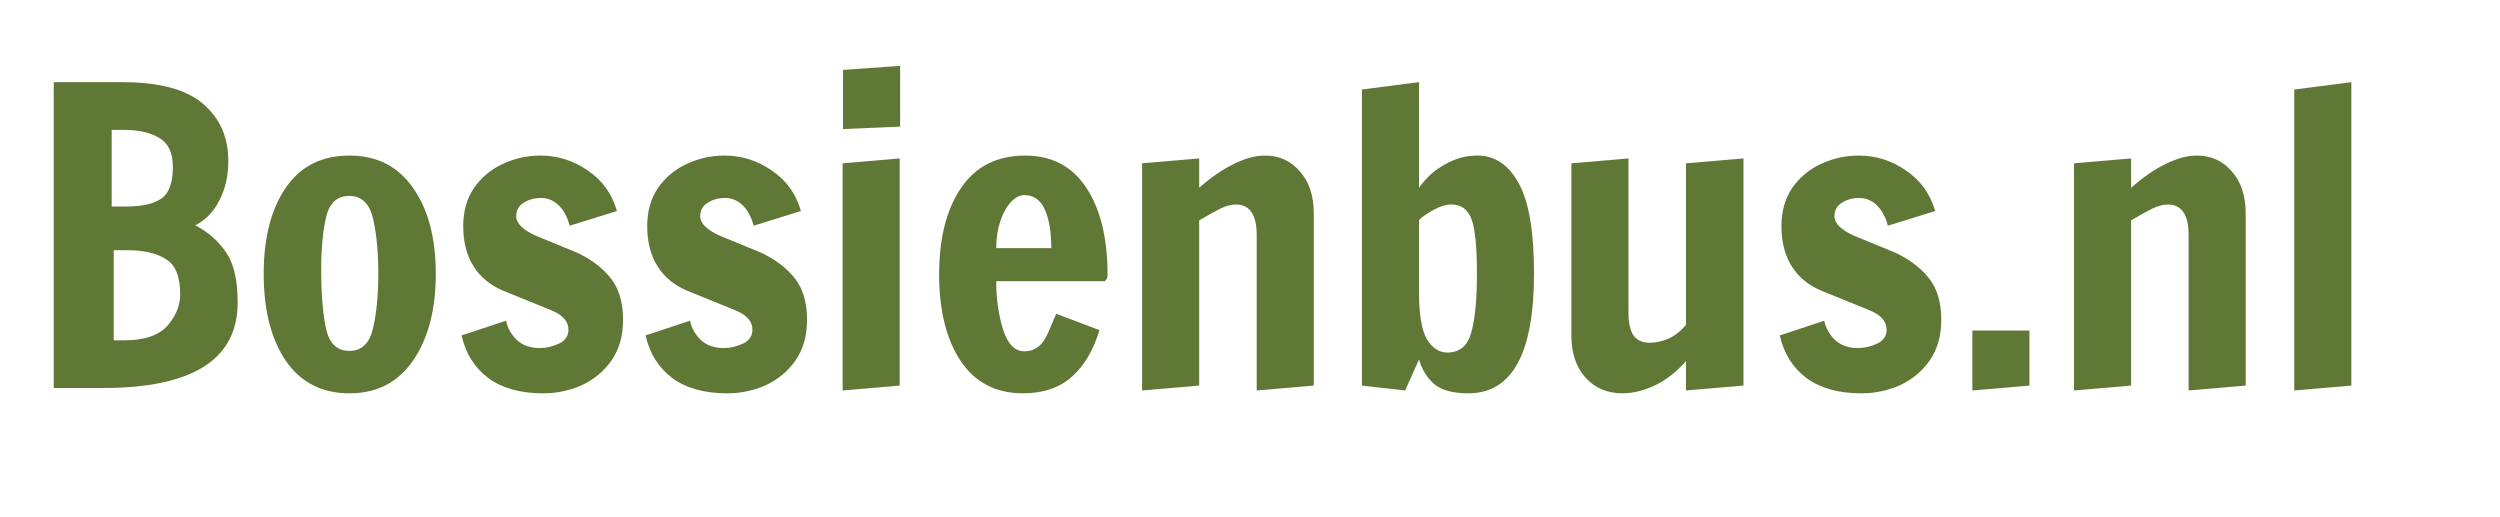 <?xml version="1.0" encoding="UTF-8" standalone="no"?>
<svg
   xmlns:dc="http://purl.org/dc/elements/1.1/"
   xmlns:cc="http://creativecommons.org/ns#"
   xmlns:rdf="http://www.w3.org/1999/02/22-rdf-syntax-ns#"
   xmlns:svg="http://www.w3.org/2000/svg"
   xmlns="http://www.w3.org/2000/svg"
   xmlns:sodipodi="http://sodipodi.sourceforge.net/DTD/sodipodi-0.dtd"
   xmlns:inkscape="http://www.inkscape.org/namespaces/inkscape"
   sodipodi:docname="logo.svg"
   inkscape:version="1.0 (4035a4fb49, 2020-05-01)"
   version="1.1"
   id="svg2"
   viewBox="0 0 6005.966 1241.763"
   height="350.453mm"
   width="1695.017mm">
  <defs
     id="defs4">
    <pattern
       id="EMFhbasepattern"
       patternUnits="userSpaceOnUse"
       width="6"
       height="6"
       x="0"
       y="0" />
    <clipPath
       id="clipPath20"
       clipPathUnits="userSpaceOnUse">
      <path
         inkscape:connector-curvature="0"
         id="path22"
         d="M 0,316.444 H 1352.889 V 0 H 0 Z" />
    </clipPath>
    <clipPath
       id="clipPath168"
       clipPathUnits="userSpaceOnUse">
      <path
         inkscape:connector-curvature="0"
         id="path170"
         d="M 0,68.127 H 181.338 V 0 H 0 Z" />
    </clipPath>
    <clipPath
       id="clipPath174"
       clipPathUnits="userSpaceOnUse">
      <path
         inkscape:connector-curvature="0"
         id="path176"
         d="M 0,0 H 181 V 68 H 0 Z" />
    </clipPath>
    <clipPath
       id="clipPath156"
       clipPathUnits="userSpaceOnUse">
      <path
         inkscape:connector-curvature="0"
         id="path158"
         d="M 0,0 H 181 V 68 H 0 Z" />
    </clipPath>
    <clipPath
       id="clipPath122"
       clipPathUnits="userSpaceOnUse">
      <path
         inkscape:connector-curvature="0"
         id="path124"
         d="M 0,68.127 H 181.338 V 0 H 0 Z" />
    </clipPath>
    <clipPath
       id="clipPath128"
       clipPathUnits="userSpaceOnUse">
      <path
         inkscape:connector-curvature="0"
         id="path130"
         d="M 0,0 H 181 V 68 H 0 Z" />
    </clipPath>
    <clipPath
       id="clipPath112"
       clipPathUnits="userSpaceOnUse">
      <path
         inkscape:connector-curvature="0"
         id="path114"
         d="M 0,0 H 181 V 68 H 0 Z" />
    </clipPath>
    <clipPath
       id="clipPath84"
       clipPathUnits="userSpaceOnUse">
      <path
         inkscape:connector-curvature="0"
         id="path86"
         d="M 0,68.127 H 181.338 V 0 H 0 Z" />
    </clipPath>
    <clipPath
       id="clipPath90"
       clipPathUnits="userSpaceOnUse">
      <path
         inkscape:connector-curvature="0"
         id="path92"
         d="M 0,0 H 181 V 68 H 0 Z" />
    </clipPath>
    <clipPath
       id="clipPath72"
       clipPathUnits="userSpaceOnUse">
      <path
         inkscape:connector-curvature="0"
         id="path74"
         d="M 0,0 H 181 V 68 H 0 Z" />
    </clipPath>
    <clipPath
       id="clipPath54"
       clipPathUnits="userSpaceOnUse">
      <path
         inkscape:connector-curvature="0"
         id="path56"
         d="M 0,68.127 H 181.338 V 0 H 0 Z" />
    </clipPath>
    <clipPath
       id="clipPath60"
       clipPathUnits="userSpaceOnUse">
      <path
         inkscape:connector-curvature="0"
         id="path62"
         d="M 0,0 H 181 V 68 H 0 Z" />
    </clipPath>
    <clipPath
       id="clipPath44"
       clipPathUnits="userSpaceOnUse">
      <path
         inkscape:connector-curvature="0"
         id="path46"
         d="M 0,0 H 181 V 68 H 0 Z" />
    </clipPath>
    <clipPath
       id="clipPath18"
       clipPathUnits="userSpaceOnUse">
      <path
         inkscape:connector-curvature="0"
         id="path20"
         d="M 0,68.127 H 181.338 V 0 H 0 Z" />
    </clipPath>
    <clipPath
       id="clipPath24"
       clipPathUnits="userSpaceOnUse">
      <path
         inkscape:connector-curvature="0"
         id="path26"
         d="M 0,0 H 181 V 68 H 0 Z" />
    </clipPath>
    <clipPath
       id="clipPath406"
       clipPathUnits="userSpaceOnUse">
      <path
         id="path404"
         d="M 0,841.89 H 595.276 V 0 H 0 Z" />
    </clipPath>
    <clipPath
       id="clipPath462"
       clipPathUnits="userSpaceOnUse">
      <path
         id="path460"
         d="m 460.617,689.749 c -0.48,-0.548 -1.066,-1.05 -1.018,-1.896 v 0 c 0.021,-0.357 -0.038,-0.719 -0.018,-1.077 v 0 c 0.044,-0.806 0.062,-1.62 0.188,-2.414 v 0 c 0.343,-2.171 0.739,-4.332 1.363,-6.445 v 0 c 0.125,-0.423 0.205,-0.873 0.217,-1.313 v 0 c 0.021,-0.758 0.269,-1.449 0.519,-2.144 v 0 c 0.004,-0.01 0.009,-0.014 0.013,-0.023 v 0 c -1.075,-1.926 -2.252,-3.783 -3.501,-5.779 v 0 c -5.659,-9.05 -13.214,-17.5 -22.148,-23.166 v 0 c -12.522,-8.108 -26.255,-12.69 -41.003,-11.738 v 0 c -2.647,0.16 -6.036,0.569 -8.641,1.03 v 0 c -1.691,0.299 -3.953,1.249 -5.615,1.673 v 0 c -2.905,0.743 -5.758,1.676 -8.532,2.796 v 0 c -3.428,1.312 -6.719,2.955 -9.89,4.782 v 0 c -3.179,1.821 -6.227,3.87 -9.126,6.117 v 0 c -5.815,4.479 -11.941,9.832 -16.262,15.852 v 0 c -4.296,6.04 -8.496,19.976 -8.775,20.202 v 0 c -0.278,0.225 -0.664,0.183 -0.784,0.209 v 0 c -0.135,0.03 -0.919,0.201 -0.756,-0.789 v 0 c 0.855,-4.697 2.64,-9.112 4.524,-13.713 v 0 c 1.973,-4.816 11.038,-18.354 19.284,-25.199 v 0 c 0.72,-0.662 1.507,-1.238 2.299,-1.809 v 0 l 2.36,-1.733 c 0.396,-0.286 0.783,-0.585 1.191,-0.852 v 0 l 1.254,-0.758 2.507,-1.514 c 3.402,-1.915 6.96,-3.556 10.628,-4.883 v 0 c 7.354,-2.604 15.092,-4.035 22.839,-4.256 v 0 c 15.5,-0.547 31.064,4.012 43.72,12.746 v 0 c 11.027,7.611 19.816,18.274 25.186,30.398 v 0 c 0.504,0.07 0.803,0.387 1.088,0.774 v 0 c 0.81,1.101 1.639,2.187 2.466,3.275 v 0 c 0.094,0.125 0.218,0.226 0.324,0.342 v 0 c 0.874,0.961 1.814,1.872 2.599,2.901 v 0 c 0.616,0.806 1.166,1.633 2.083,2.135 v 0 c 0.133,0.073 0.274,0.277 0.272,0.419 v 0 c -0.004,0.589 0.11,1.143 0.264,1.711 v 0 c 0.216,0.793 -0.325,1.409 -1.141,1.39 v 0 c -1.215,-0.027 -2.26,-0.488 -3.194,-1.254 v 0 c -0.448,-0.367 -0.936,-0.688 -1.417,-1.012 v 0 c -0.131,-0.088 -0.306,-0.113 -0.549,-0.199 v 0 c 0,0.439 0.03,0.775 -0.007,1.102 v 0 c -0.045,0.395 -0.105,0.797 -0.231,1.172 v 0 c -0.586,1.76 -2.042,2.527 -3.637,3.116 v 0 c -0.124,0.045 -0.253,0.07 -0.377,0.07 v 0 c -0.213,0 -0.415,-0.073 -0.566,-0.246" />
    </clipPath>
    <mask
       id="mask478"
       height="1"
       width="1"
       y="0"
       x="0"
       maskUnits="userSpaceOnUse">
      <g
         id="g488">
        <g
           id="g486"
           clip-path="url(#clipPath470)">
          <g
             id="g484">
            <g
               id="g482">
              <path
                 id="path480"
                 style="fill:url(#linearGradient476);stroke:none"
                 d="M -32768,32767 H 32767 V -32768 H -32768 Z" />
            </g>
          </g>
        </g>
      </g>
    </mask>
    <clipPath
       id="clipPath470"
       clipPathUnits="userSpaceOnUse">
      <path
         id="path468"
         d="M -32768,32767 H 32767 V -32768 H -32768 Z" />
    </clipPath>
    <linearGradient
       id="linearGradient476"
       spreadMethod="pad"
       gradientTransform="matrix(144.958,0,0,-144.958,326.825,660.43)"
       gradientUnits="userSpaceOnUse"
       y2="0"
       x2="1"
       y1="0"
       x1="0">
      <stop
         id="stop472"
         offset="0"
         style="stop-opacity:0.2;stop-color:#ffffff" />
      <stop
         id="stop474"
         offset="1"
         style="stop-opacity:0.8;stop-color:#ffffff" />
    </linearGradient>
    <linearGradient
       id="linearGradient498"
       spreadMethod="pad"
       gradientTransform="matrix(144.958,0,0,-144.958,326.825,660.43)"
       gradientUnits="userSpaceOnUse"
       y2="0"
       x2="1"
       y1="0"
       x1="0">
      <stop
         id="stop494"
         offset="0"
         style="stop-opacity:1;stop-color:#709b94" />
      <stop
         id="stop496"
         offset="1"
         style="stop-opacity:1;stop-color:#709b94" />
    </linearGradient>
    <clipPath
       id="clipPath508"
       clipPathUnits="userSpaceOnUse">
      <path
         id="path506"
         d="M 0,841.89 H 595.276 V 0 H 0 Z" />
    </clipPath>
    <clipPath
       id="clipPath554"
       clipPathUnits="userSpaceOnUse">
      <path
         id="path552"
         d="m 367.045,802.829 c -0.995,-0.702 -0.774,-0.536 -1.163,-0.796 v 0 c -0.937,-0.625 -1.908,-1.273 -2.792,-2.135 v 0 c -1.439,-1.4 -3.162,-4.455 -4.044,-4.536 v 0 c -0.881,-0.081 -4.669,4.148 -6.296,4.84 v 0 c -0.115,0.048 -2.838,1.924 -4.078,1.294 v 0 c -1.241,-0.63 -1.78,-2.269 -1.75,-4.072 v 0 c 0.029,-1.802 0.588,-5.957 -0.208,-6.253 v 0 c -0.796,-0.295 -8.516,0.597 -10.841,1.014 v 0 c -1.402,0.251 -4.285,0.729 -4.265,-1.021 v 0 c 0.02,-1.75 0.372,-3.044 0.602,-3.827 v 0 c 0.776,-2.651 5.929,-6.997 5.006,-8.054 v 0 c -0.923,-1.057 -6.075,-1.593 -8.019,-2.705 v 0 c -0.513,-0.29 -3.132,-1.111 -3.329,-2.204 v 0 c -0.196,-1.092 0.813,-2.665 1.171,-3.028 v 0 c 2.479,-2.526 5.422,-4.302 8.341,-5.954 v 0 c -0.174,-0.117 -0.338,-0.236 -0.496,-0.351 v 0 c -2.105,-1.549 -3.824,-3.479 -5.485,-5.345 v 0 l -0.811,-0.907 c -0.493,-0.547 -0.935,-1.236 -1.277,-1.984 v 0 c -0.407,-0.893 -0.419,-1.799 -0.034,-2.549 v 0 c 0.375,-0.727 1.082,-1.222 1.992,-1.396 v 0 c 0.754,-0.145 2.811,-0.053 5.015,0.039 v 0 c 3.269,0.136 6.86,0.272 7,-0.362 v 0 c 0.232,-1.064 -2.824,-5.937 -2.969,-8.26 v 0 l -0.041,-0.675 c -0.078,-1.32 -0.926,-6.223 1.029,-7.46 v 0 c 1.022,-0.647 3.588,1.703 6.073,4.054 v 0 c 2.265,2.143 4.462,4.285 5.361,4.158 v 0 c 1.885,-0.268 2.644,-7.223 3.067,-9.452 v 0 c 0.085,-0.426 0.295,-0.748 0.507,-1.08 v 0 l 0.295,-0.548 c 0,0 0.634,-0.937 2.185,-0.586 v 0 c 1.552,0.35 3.909,4.085 4.609,5.096 v 0 c 1.171,1.695 2.613,4.5 3.498,6.567 v 0 c 0.363,0.852 1.063,0.232 1.336,0.184 v 0 c 2.469,-1.536 4.93,-2.634 7.809,-4.222 v 0 c 1.368,-0.754 4.15,-2.613 5.475,-3.271 v 0 c 1.326,-0.66 2.175,-0.075 2.726,0.978 v 0 c 0.552,1.053 -2.188,12.036 -1.962,12.701 v 0 c 0.225,0.666 0.782,0.424 1.334,0.36 v 0 c 0.552,-0.063 5.815,-0.918 7.231,-0.751 v 0 c 2.218,0.264 3.649,1.682 3.729,3.703 v 0 c 0.08,2.02 -4.522,6.169 -5.845,7.587 v 0 c -0.362,0.387 -0.723,0.774 -1.075,1.167 v 0 c 0.261,0.13 0.58,0.237 0.963,0.364 v 0 l 0.437,0.145 c 2.216,0.771 4.318,1.87 6.249,3.265 v 0 c 0.19,0.139 0.396,0.251 0.602,0.364 v 0 c 0,0 1.016,0.651 1.592,1.02 v 0 c 0.578,0.369 1.082,2.485 0.523,3.114 v 0 c -0.557,0.629 -0.89,0.731 -1.221,0.965 v 0 c -2.292,1.629 -4.849,2.553 -7.319,3.445 v 0 c -0.619,0.224 -1.235,0.445 -1.848,0.679 v 0 c 0.422,1.263 1.141,2.458 2.339,3.901 v 0 c 1.005,1.217 1.826,2.567 2.621,3.873 v 0 l 0.216,0.355 c 0.847,1.384 0.569,3.729 -0.571,4.824 v 0 c -1.255,1.205 -2.613,1.606 -4.051,1.193 v 0 c -2.74,-0.791 -5.527,-1.052 -8.476,-1.331 v 0 c -0.957,-0.09 -1.961,-0.491 -2.94,-0.298 v 0 c -0.981,0.194 -0.984,1.979 -1.192,2.719 v 0 c -0.723,2.555 -1.686,4.993 -2.619,7.35 v 0 c -0.364,0.922 -0.73,1.843 -1.08,2.776 v 0 c -0.136,0.358 -0.654,1.192 -0.887,1.361 v 0 c -0.142,0.103 -0.464,0.325 -0.919,0.325 v 0 c -0.293,0 -0.64,-0.092 -1.03,-0.367 m -7.936,-11.505 c 1.332,0.062 4.393,5.459 5.737,6.767 v 0 c 0.721,0.699 2.123,2.238 2.834,2.112 v 0 c 0.711,-0.128 1.153,-0.893 1.47,-1.691 v 0 c 0.908,-2.297 2.261,-4.126 2.949,-6.557 v 0 c 0.21,-0.75 -0.28,-3.434 0.288,-4.285 v 0 c 0.569,-0.851 0.856,-1.028 1.46,-1.389 v 0 l 0.484,-0.206 c 0.483,-0.207 2.552,0.277 3.615,0.378 v 0 c 2.937,0.277 6.703,1.544 9.671,2.401 v 0 c 0.397,0.108 0.86,-0.328 1.752,-0.844 v 0 c 1.879,-1.084 -0.178,-3.355 -0.178,-3.355 v 0 c -0.748,-1.229 -2.273,-1.922 -3.162,-2.998 v 0 c -1.062,-1.281 -3.575,-3.898 -3.452,-4.802 v 0 c 0.125,-0.903 0.602,-1.023 0.835,-1.419 v 0 c 0.233,-0.396 2.116,-0.591 2.116,-0.591 v 0 c 0.989,-0.408 1.424,-0.812 2.432,-1.176 v 0 c 2.382,-0.861 7.255,-3.03 7.082,-3.95 v 0 c -0.173,-0.921 -6.803,-3.34 -8.815,-4.041 v 0 l -0.391,-0.131 c -0.978,-0.319 -2.192,-0.718 -2.994,-1.991 v 0 c 0,0 -0.415,-0.881 0.091,-1.473 v 0 c 0.506,-0.592 1.288,-1.469 1.955,-2.183 v 0 c 1.275,-1.367 3.136,-2.391 4.384,-3.671 v 0 c 0.835,-0.854 1.572,-1.587 1.558,-2.323 v 0 c -0.017,-0.879 -1.339,-0.96 -2.279,-1.071 v 0 c -1.38,-0.164 -2.765,-0.265 -4.15,-0.367 v 0 c 0,0 -5.809,0.425 -6.25,-0.357 v 0 c -0.439,-0.782 0.674,-2.246 0.765,-2.519 v 0 c 1.214,-3.583 2.681,-6.781 1.774,-10.154 v 0 c -0.623,-0.523 -1.857,0.284 -2.413,0.503 v 0 c -0.492,0.197 -0.911,0.59 -1.392,0.815 v 0 c -0.772,0.362 -1.571,0.736 -2.431,1.007 v 0 c -3.028,0.96 -5.216,2.482 -7.665,4.009 v 0 c -0.071,0.049 -0.646,0.395 -0.883,0.5 v 0 c 0,0 -1.217,0.655 -1.942,-0.191 v 0 c -0.727,-0.846 -3.066,-4.591 -4.639,-6.862 v 0 c -0.681,-0.984 -1.399,-1.944 -2.133,-2.923 v 0 l -0.588,-0.793 -0.357,0.058 c -0.47,2.361 -1.288,4.588 -2.08,6.743 v 0 c -0.296,0.806 -0.861,5.819 -2.784,6.167 v 0 c -1.921,0.35 -7.794,-7.898 -10.194,-9.719 v 0 c -2.4,-1.82 -1.58,5.042 -1.58,5.042 v 0 c 0.147,2.355 4.365,8.119 2.993,10.46 v 0 c -0.306,0.521 -2.362,0.396 -4.104,0.271 v 0 c -0.962,-0.069 -1.83,-0.138 -2.252,-0.097 v 0 c -1.584,0.149 -5.937,0.112 -6.724,0.977 v 0 c -0.787,0.864 0.242,2.194 1.029,3.041 v 0 c 0.787,0.845 3.937,3.172 5.827,4.564 v 0 c 0.345,0.254 0.712,0.513 1.081,0.684 v 0 c 0,0 0.258,0.086 0.923,0.308 v 0 c 0.665,0.222 0.943,1.262 0.119,1.619 v 0 c -0.824,0.357 -2.744,0.915 -2.744,0.915 v 0 c -3.252,1.825 -7.838,6.351 -7.582,7.354 v 0 c 0.256,1.003 11.08,2.806 11.387,4.324 v 0 c 0.305,1.518 -3.826,6.695 -5.393,9.407 v 0 c 0,0 -0.864,1.107 -0.437,1.839 v 0 c 0.425,0.734 1.085,0.353 1.697,0.242 v 0 c 2.473,-0.443 13.38,-1.994 14.468,-1.237 v 0 c 1.99,1.385 -1.869,10.293 -0.833,11.271 v 0 c 1.037,0.979 4.568,-2.64 5.171,-3.418 v 0 c 0.977,-1.262 2.21,-4.996 4.753,-4.997 v 0 c 0.04,0 0.08,10e-4 0.121,0.003 m -13.05,-7.852 c -2.426,-2.789 -3.369,-6.516 -4.064,-9.79 v 0 c -0.614,-2.907 -1.159,-6.002 -0.501,-9.082 v 0 c 0.568,-2.662 2.022,-5.215 4.321,-7.59 v 0 c 3.68,-3.796 8.483,-6.082 12.257,-7.649 v 0 c 1.407,-0.585 2.999,-1.205 4.698,-1.51 v 0 c 0.49,-0.088 0.987,-0.149 1.492,-0.176 v 0 c 4.973,-0.266 10.107,2.984 13.083,8.277 v 0 c 2.572,4.573 3.377,9.912 3.981,14.989 v 0 c 0.311,2.642 0.494,5.203 -0.691,7.501 v 0 c -1.104,2.132 -3.035,3.336 -4.899,4.497 v 0 c -1.417,0.882 -4.435,3.773 -5.712,3.152 v 0 c -1.277,-0.62 -0.271,-1.231 -0.271,-1.231 v 0 c -3.507,1.454 -7.137,2.82 -11.061,3.133 v 0 c -0.502,0.04 -1.001,0.06 -1.495,0.06 v 0 c -4.514,10e-4 -8.601,-1.661 -11.138,-4.581 m 18.337,-33.28 c -1.855,0.103 -3.738,0.824 -5.355,1.497 v 0 c -3.551,1.475 -8.557,2.541 -11.915,6.004 v 0 c -1.965,2.029 -3.796,4.107 -4.264,6.299 v 0 c -0.554,2.597 -0.409,6.64 0.15,9.281 v 0 c 0.656,3.1 2.295,7.041 4.326,9.376 v 0 c 2.292,2.638 5.81,4.241 10.111,3.897 v 0 c 0.665,-0.054 1.927,-0.077 4.103,-0.913 v 0 c 2.176,-0.835 5.486,-2.366 8.627,-3.682 v 0 c 0,0 0.717,-0.302 1.398,-0.587 v 0 c 0.682,-0.286 0.369,1.875 0.369,1.875 v 0 c 1.118,-0.446 1.688,-0.728 2.556,-1.269 v 0 c 1.651,-1.027 3.586,-2.017 4.372,-3.534 v 0 c 0.858,-1.662 1.444,-4.742 1.18,-6.979 v 0 c -0.575,-4.824 -2.563,-10.1 -4.909,-14.267 v 0 -0.001 c -2.415,-4.301 -6.421,-7.008 -10.307,-7.008 v 0 c -0.148,-0.001 -0.295,0.003 -0.442,0.011 m 36.83,25.044 c 5.201,-0.475 10.327,-1.765 15.278,-3.401 v 0 c 4.94,-1.611 10.542,-2.569 14.956,-5.293 v 0 c 4.429,-2.667 8.246,-5.897 12.173,-9.274 v 0 c 1.032,-0.786 1.859,-1.784 2.834,-2.64 v 0 l 1.609,-1.546 1.546,-1.545 c 0.886,-0.947 1.689,-1.696 2.512,-2.705 v 0 c 0.831,-1 1.648,-2.104 2.511,-3.091 v 0 c 3.258,-4.092 4.081,-6.495 6.793,-11.125 v 0 c 0.051,-0.086 1.865,-2.395 1.964,-2.364 v 0 c 0.118,0.035 0.184,0.159 0.148,0.276 v 0 c -1.56,5.158 -3.885,10.111 -6.778,14.745 v 0 c -2.933,4.612 -7.071,8.385 -11.046,12.185 v 0 c -4.001,3.785 -8.069,7.31 -12.919,9.887 v 0 l -3.7,1.815 -3.815,1.548 c -1.252,0.561 -2.583,0.916 -3.877,1.36 v 0 c -1.301,0.426 -2.595,0.872 -3.935,1.16 v 0 c -5.266,1.497 -10.727,2.145 -16.151,2.412 v 0 c -0.307,0.015 -0.597,0.022 -0.869,0.022 v 0 c -4.538,0 -4.154,-1.98 0.766,-2.426 m -40.043,1.347 c -0.112,-0.525 -0.252,-1.018 -0.509,-1.485 v 0 c -0.062,-0.113 -0.029,-0.34 0.053,-0.459 v 0 c 0.571,-0.824 0.688,-1.736 0.87,-2.662 v 0 c 0.231,-1.183 0.646,-2.341 0.982,-3.51 v 0 c 0.041,-0.141 0.105,-0.279 0.132,-0.421 v 0 c 0.241,-1.249 0.487,-2.498 0.707,-3.748 v 0 c 0.08,-0.447 0.2,-0.846 0.62,-1.137 v 0 c 0.295,-0.202 0.561,-0.232 0.816,-0.013 v 0 c 0.512,0.439 1.021,0.875 1.365,1.469 v 0 c 0.199,0.345 0.46,0.667 0.748,0.946 v 0 c 1.441,1.397 2.708,2.936 3.931,4.508 v 0 c 0.449,0.576 0.814,1.216 1.198,1.837 v 0 c 0.171,0.277 0.274,0.593 0.445,0.867 v 0 c 0.405,0.653 0.118,1.323 -0.059,1.982 v 0 c -0.087,0.328 -0.391,0.517 -0.732,0.573 v 0 c -1.619,0.267 -3.195,0.326 -4.452,-0.806 v 0 c -0.268,-0.241 -0.492,-0.534 -0.699,-0.827 v 0 c -0.173,-0.245 -0.293,-0.526 -0.48,-0.874 v 0 c -0.171,0.179 -0.31,0.279 -0.384,0.411 v 0 c -0.274,0.48 -0.555,0.96 -0.781,1.459 v 0 c -0.472,1.04 -1.169,1.889 -2.198,2.471 v 0 c -0.222,0.126 -0.447,0.187 -0.656,0.187 v 0 c -0.442,0 -0.812,-0.271 -0.917,-0.768" />
    </clipPath>
    <mask
       id="mask570"
       height="1"
       width="1"
       y="0"
       x="0"
       maskUnits="userSpaceOnUse">
      <g
         id="g580">
        <g
           id="g578"
           clip-path="url(#clipPath562)">
          <g
             id="g576">
            <g
               id="g574">
              <path
                 id="path572"
                 style="fill:url(#linearGradient568);stroke:none"
                 d="M -32768,32767 H 32767 V -32768 H -32768 Z" />
            </g>
          </g>
        </g>
      </g>
    </mask>
    <clipPath
       id="clipPath562"
       clipPathUnits="userSpaceOnUse">
      <path
         id="path560"
         d="M -32768,32767 H 32767 V -32768 H -32768 Z" />
    </clipPath>
    <linearGradient
       id="linearGradient568"
       spreadMethod="pad"
       gradientTransform="matrix(137.717,0,0,-137.717,325.843,767.724)"
       gradientUnits="userSpaceOnUse"
       y2="0"
       x2="1"
       y1="0"
       x1="0">
      <stop
         id="stop564"
         offset="0"
         style="stop-opacity:0.8;stop-color:#ffffff" />
      <stop
         id="stop566"
         offset="1"
         style="stop-opacity:0.2;stop-color:#ffffff" />
    </linearGradient>
    <linearGradient
       id="linearGradient590"
       spreadMethod="pad"
       gradientTransform="matrix(137.717,0,0,-137.717,325.843,767.724)"
       gradientUnits="userSpaceOnUse"
       y2="0"
       x2="1"
       y1="0"
       x1="0">
      <stop
         id="stop586"
         offset="0"
         style="stop-opacity:1;stop-color:#709b94" />
      <stop
         id="stop588"
         offset="1"
         style="stop-opacity:1;stop-color:#709b94" />
    </linearGradient>
    <clipPath
       id="clipPath406-4"
       clipPathUnits="userSpaceOnUse">
      <path
         id="path404-1"
         d="M 0,841.89 H 595.276 V 0 H 0 Z" />
    </clipPath>
    <clipPath
       id="clipPath462-4"
       clipPathUnits="userSpaceOnUse">
      <path
         id="path460-7"
         d="m 460.617,689.749 c -0.48,-0.548 -1.066,-1.05 -1.018,-1.896 v 0 c 0.021,-0.357 -0.038,-0.719 -0.018,-1.077 v 0 c 0.044,-0.806 0.062,-1.62 0.188,-2.414 v 0 c 0.343,-2.171 0.739,-4.332 1.363,-6.445 v 0 c 0.125,-0.423 0.205,-0.873 0.217,-1.313 v 0 c 0.021,-0.758 0.269,-1.449 0.519,-2.144 v 0 c 0.004,-0.01 0.009,-0.014 0.013,-0.023 v 0 c -1.075,-1.926 -2.252,-3.783 -3.501,-5.779 v 0 c -5.659,-9.05 -13.214,-17.5 -22.148,-23.166 v 0 c -12.522,-8.108 -26.255,-12.69 -41.003,-11.738 v 0 c -2.647,0.16 -6.036,0.569 -8.641,1.03 v 0 c -1.691,0.299 -3.953,1.249 -5.615,1.673 v 0 c -2.905,0.743 -5.758,1.676 -8.532,2.796 v 0 c -3.428,1.312 -6.719,2.955 -9.89,4.782 v 0 c -3.179,1.821 -6.227,3.87 -9.126,6.117 v 0 c -5.815,4.479 -11.941,9.832 -16.262,15.852 v 0 c -4.296,6.04 -8.496,19.976 -8.775,20.202 v 0 c -0.278,0.225 -0.664,0.183 -0.784,0.209 v 0 c -0.135,0.03 -0.919,0.201 -0.756,-0.789 v 0 c 0.855,-4.697 2.64,-9.112 4.524,-13.713 v 0 c 1.973,-4.816 11.038,-18.354 19.284,-25.199 v 0 c 0.72,-0.662 1.507,-1.238 2.299,-1.809 v 0 l 2.36,-1.733 c 0.396,-0.286 0.783,-0.585 1.191,-0.852 v 0 l 1.254,-0.758 2.507,-1.514 c 3.402,-1.915 6.96,-3.556 10.628,-4.883 v 0 c 7.354,-2.604 15.092,-4.035 22.839,-4.256 v 0 c 15.5,-0.547 31.064,4.012 43.72,12.746 v 0 c 11.027,7.611 19.816,18.274 25.186,30.398 v 0 c 0.504,0.07 0.803,0.387 1.088,0.774 v 0 c 0.81,1.101 1.639,2.187 2.466,3.275 v 0 c 0.094,0.125 0.218,0.226 0.324,0.342 v 0 c 0.874,0.961 1.814,1.872 2.599,2.901 v 0 c 0.616,0.806 1.166,1.633 2.083,2.135 v 0 c 0.133,0.073 0.274,0.277 0.272,0.419 v 0 c -0.004,0.589 0.11,1.143 0.264,1.711 v 0 c 0.216,0.793 -0.325,1.409 -1.141,1.39 v 0 c -1.215,-0.027 -2.26,-0.488 -3.194,-1.254 v 0 c -0.448,-0.367 -0.936,-0.688 -1.417,-1.012 v 0 c -0.131,-0.088 -0.306,-0.113 -0.549,-0.199 v 0 c 0,0.439 0.03,0.775 -0.007,1.102 v 0 c -0.045,0.395 -0.105,0.797 -0.231,1.172 v 0 c -0.586,1.76 -2.042,2.527 -3.637,3.116 v 0 c -0.124,0.045 -0.253,0.07 -0.377,0.07 v 0 c -0.213,0 -0.415,-0.073 -0.566,-0.246" />
    </clipPath>
    <mask
       id="mask478-2"
       height="1"
       width="1"
       y="0"
       x="0"
       maskUnits="userSpaceOnUse">
      <g
         id="g488-3">
        <g
           id="g486-6"
           clip-path="url(#clipPath470-7)">
          <g
             id="g484-3">
            <g
               id="g482-0">
              <path
                 id="path480-0"
                 style="fill:url(#linearGradient476);stroke:none"
                 d="M -32768,32767 H 32767 V -32768 H -32768 Z" />
            </g>
          </g>
        </g>
      </g>
    </mask>
    <clipPath
       id="clipPath470-7"
       clipPathUnits="userSpaceOnUse">
      <path
         id="path468-8"
         d="M -32768,32767 H 32767 V -32768 H -32768 Z" />
    </clipPath>
    <clipPath
       id="clipPath508-0"
       clipPathUnits="userSpaceOnUse">
      <path
         id="path506-4"
         d="M 0,841.89 H 595.276 V 0 H 0 Z" />
    </clipPath>
    <clipPath
       id="clipPath554-5"
       clipPathUnits="userSpaceOnUse">
      <path
         id="path552-3"
         d="m 367.045,802.829 c -0.995,-0.702 -0.774,-0.536 -1.163,-0.796 v 0 c -0.937,-0.625 -1.908,-1.273 -2.792,-2.135 v 0 c -1.439,-1.4 -3.162,-4.455 -4.044,-4.536 v 0 c -0.881,-0.081 -4.669,4.148 -6.296,4.84 v 0 c -0.115,0.048 -2.838,1.924 -4.078,1.294 v 0 c -1.241,-0.63 -1.78,-2.269 -1.75,-4.072 v 0 c 0.029,-1.802 0.588,-5.957 -0.208,-6.253 v 0 c -0.796,-0.295 -8.516,0.597 -10.841,1.014 v 0 c -1.402,0.251 -4.285,0.729 -4.265,-1.021 v 0 c 0.02,-1.75 0.372,-3.044 0.602,-3.827 v 0 c 0.776,-2.651 5.929,-6.997 5.006,-8.054 v 0 c -0.923,-1.057 -6.075,-1.593 -8.019,-2.705 v 0 c -0.513,-0.29 -3.132,-1.111 -3.329,-2.204 v 0 c -0.196,-1.092 0.813,-2.665 1.171,-3.028 v 0 c 2.479,-2.526 5.422,-4.302 8.341,-5.954 v 0 c -0.174,-0.117 -0.338,-0.236 -0.496,-0.351 v 0 c -2.105,-1.549 -3.824,-3.479 -5.485,-5.345 v 0 l -0.811,-0.907 c -0.493,-0.547 -0.935,-1.236 -1.277,-1.984 v 0 c -0.407,-0.893 -0.419,-1.799 -0.034,-2.549 v 0 c 0.375,-0.727 1.082,-1.222 1.992,-1.396 v 0 c 0.754,-0.145 2.811,-0.053 5.015,0.039 v 0 c 3.269,0.136 6.86,0.272 7,-0.362 v 0 c 0.232,-1.064 -2.824,-5.937 -2.969,-8.26 v 0 l -0.041,-0.675 c -0.078,-1.32 -0.926,-6.223 1.029,-7.46 v 0 c 1.022,-0.647 3.588,1.703 6.073,4.054 v 0 c 2.265,2.143 4.462,4.285 5.361,4.158 v 0 c 1.885,-0.268 2.644,-7.223 3.067,-9.452 v 0 c 0.085,-0.426 0.295,-0.748 0.507,-1.08 v 0 l 0.295,-0.548 c 0,0 0.634,-0.937 2.185,-0.586 v 0 c 1.552,0.35 3.909,4.085 4.609,5.096 v 0 c 1.171,1.695 2.613,4.5 3.498,6.567 v 0 c 0.363,0.852 1.063,0.232 1.336,0.184 v 0 c 2.469,-1.536 4.93,-2.634 7.809,-4.222 v 0 c 1.368,-0.754 4.15,-2.613 5.475,-3.271 v 0 c 1.326,-0.66 2.175,-0.075 2.726,0.978 v 0 c 0.552,1.053 -2.188,12.036 -1.962,12.701 v 0 c 0.225,0.666 0.782,0.424 1.334,0.36 v 0 c 0.552,-0.063 5.815,-0.918 7.231,-0.751 v 0 c 2.218,0.264 3.649,1.682 3.729,3.703 v 0 c 0.08,2.02 -4.522,6.169 -5.845,7.587 v 0 c -0.362,0.387 -0.723,0.774 -1.075,1.167 v 0 c 0.261,0.13 0.58,0.237 0.963,0.364 v 0 l 0.437,0.145 c 2.216,0.771 4.318,1.87 6.249,3.265 v 0 c 0.19,0.139 0.396,0.251 0.602,0.364 v 0 c 0,0 1.016,0.651 1.592,1.02 v 0 c 0.578,0.369 1.082,2.485 0.523,3.114 v 0 c -0.557,0.629 -0.89,0.731 -1.221,0.965 v 0 c -2.292,1.629 -4.849,2.553 -7.319,3.445 v 0 c -0.619,0.224 -1.235,0.445 -1.848,0.679 v 0 c 0.422,1.263 1.141,2.458 2.339,3.901 v 0 c 1.005,1.217 1.826,2.567 2.621,3.873 v 0 l 0.216,0.355 c 0.847,1.384 0.569,3.729 -0.571,4.824 v 0 c -1.255,1.205 -2.613,1.606 -4.051,1.193 v 0 c -2.74,-0.791 -5.527,-1.052 -8.476,-1.331 v 0 c -0.957,-0.09 -1.961,-0.491 -2.94,-0.298 v 0 c -0.981,0.194 -0.984,1.979 -1.192,2.719 v 0 c -0.723,2.555 -1.686,4.993 -2.619,7.35 v 0 c -0.364,0.922 -0.73,1.843 -1.08,2.776 v 0 c -0.136,0.358 -0.654,1.192 -0.887,1.361 v 0 c -0.142,0.103 -0.464,0.325 -0.919,0.325 v 0 c -0.293,0 -0.64,-0.092 -1.03,-0.367 m -7.936,-11.505 c 1.332,0.062 4.393,5.459 5.737,6.767 v 0 c 0.721,0.699 2.123,2.238 2.834,2.112 v 0 c 0.711,-0.128 1.153,-0.893 1.47,-1.691 v 0 c 0.908,-2.297 2.261,-4.126 2.949,-6.557 v 0 c 0.21,-0.75 -0.28,-3.434 0.288,-4.285 v 0 c 0.569,-0.851 0.856,-1.028 1.46,-1.389 v 0 l 0.484,-0.206 c 0.483,-0.207 2.552,0.277 3.615,0.378 v 0 c 2.937,0.277 6.703,1.544 9.671,2.401 v 0 c 0.397,0.108 0.86,-0.328 1.752,-0.844 v 0 c 1.879,-1.084 -0.178,-3.355 -0.178,-3.355 v 0 c -0.748,-1.229 -2.273,-1.922 -3.162,-2.998 v 0 c -1.062,-1.281 -3.575,-3.898 -3.452,-4.802 v 0 c 0.125,-0.903 0.602,-1.023 0.835,-1.419 v 0 c 0.233,-0.396 2.116,-0.591 2.116,-0.591 v 0 c 0.989,-0.408 1.424,-0.812 2.432,-1.176 v 0 c 2.382,-0.861 7.255,-3.03 7.082,-3.95 v 0 c -0.173,-0.921 -6.803,-3.34 -8.815,-4.041 v 0 l -0.391,-0.131 c -0.978,-0.319 -2.192,-0.718 -2.994,-1.991 v 0 c 0,0 -0.415,-0.881 0.091,-1.473 v 0 c 0.506,-0.592 1.288,-1.469 1.955,-2.183 v 0 c 1.275,-1.367 3.136,-2.391 4.384,-3.671 v 0 c 0.835,-0.854 1.572,-1.587 1.558,-2.323 v 0 c -0.017,-0.879 -1.339,-0.96 -2.279,-1.071 v 0 c -1.38,-0.164 -2.765,-0.265 -4.15,-0.367 v 0 c 0,0 -5.809,0.425 -6.25,-0.357 v 0 c -0.439,-0.782 0.674,-2.246 0.765,-2.519 v 0 c 1.214,-3.583 2.681,-6.781 1.774,-10.154 v 0 c -0.623,-0.523 -1.857,0.284 -2.413,0.503 v 0 c -0.492,0.197 -0.911,0.59 -1.392,0.815 v 0 c -0.772,0.362 -1.571,0.736 -2.431,1.007 v 0 c -3.028,0.96 -5.216,2.482 -7.665,4.009 v 0 c -0.071,0.049 -0.646,0.395 -0.883,0.5 v 0 c 0,0 -1.217,0.655 -1.942,-0.191 v 0 c -0.727,-0.846 -3.066,-4.591 -4.639,-6.862 v 0 c -0.681,-0.984 -1.399,-1.944 -2.133,-2.923 v 0 l -0.588,-0.793 -0.357,0.058 c -0.47,2.361 -1.288,4.588 -2.08,6.743 v 0 c -0.296,0.806 -0.861,5.819 -2.784,6.167 v 0 c -1.921,0.35 -7.794,-7.898 -10.194,-9.719 v 0 c -2.4,-1.82 -1.58,5.042 -1.58,5.042 v 0 c 0.147,2.355 4.365,8.119 2.993,10.46 v 0 c -0.306,0.521 -2.362,0.396 -4.104,0.271 v 0 c -0.962,-0.069 -1.83,-0.138 -2.252,-0.097 v 0 c -1.584,0.149 -5.937,0.112 -6.724,0.977 v 0 c -0.787,0.864 0.242,2.194 1.029,3.041 v 0 c 0.787,0.845 3.937,3.172 5.827,4.564 v 0 c 0.345,0.254 0.712,0.513 1.081,0.684 v 0 c 0,0 0.258,0.086 0.923,0.308 v 0 c 0.665,0.222 0.943,1.262 0.119,1.619 v 0 c -0.824,0.357 -2.744,0.915 -2.744,0.915 v 0 c -3.252,1.825 -7.838,6.351 -7.582,7.354 v 0 c 0.256,1.003 11.08,2.806 11.387,4.324 v 0 c 0.305,1.518 -3.826,6.695 -5.393,9.407 v 0 c 0,0 -0.864,1.107 -0.437,1.839 v 0 c 0.425,0.734 1.085,0.353 1.697,0.242 v 0 c 2.473,-0.443 13.38,-1.994 14.468,-1.237 v 0 c 1.99,1.385 -1.869,10.293 -0.833,11.271 v 0 c 1.037,0.979 4.568,-2.64 5.171,-3.418 v 0 c 0.977,-1.262 2.21,-4.996 4.753,-4.997 v 0 c 0.04,0 0.08,10e-4 0.121,0.003 m -13.05,-7.852 c -2.426,-2.789 -3.369,-6.516 -4.064,-9.79 v 0 c -0.614,-2.907 -1.159,-6.002 -0.501,-9.082 v 0 c 0.568,-2.662 2.022,-5.215 4.321,-7.59 v 0 c 3.68,-3.796 8.483,-6.082 12.257,-7.649 v 0 c 1.407,-0.585 2.999,-1.205 4.698,-1.51 v 0 c 0.49,-0.088 0.987,-0.149 1.492,-0.176 v 0 c 4.973,-0.266 10.107,2.984 13.083,8.277 v 0 c 2.572,4.573 3.377,9.912 3.981,14.989 v 0 c 0.311,2.642 0.494,5.203 -0.691,7.501 v 0 c -1.104,2.132 -3.035,3.336 -4.899,4.497 v 0 c -1.417,0.882 -4.435,3.773 -5.712,3.152 v 0 c -1.277,-0.62 -0.271,-1.231 -0.271,-1.231 v 0 c -3.507,1.454 -7.137,2.82 -11.061,3.133 v 0 c -0.502,0.04 -1.001,0.06 -1.495,0.06 v 0 c -4.514,10e-4 -8.601,-1.661 -11.138,-4.581 m 18.337,-33.28 c -1.855,0.103 -3.738,0.824 -5.355,1.497 v 0 c -3.551,1.475 -8.557,2.541 -11.915,6.004 v 0 c -1.965,2.029 -3.796,4.107 -4.264,6.299 v 0 c -0.554,2.597 -0.409,6.64 0.15,9.281 v 0 c 0.656,3.1 2.295,7.041 4.326,9.376 v 0 c 2.292,2.638 5.81,4.241 10.111,3.897 v 0 c 0.665,-0.054 1.927,-0.077 4.103,-0.913 v 0 c 2.176,-0.835 5.486,-2.366 8.627,-3.682 v 0 c 0,0 0.717,-0.302 1.398,-0.587 v 0 c 0.682,-0.286 0.369,1.875 0.369,1.875 v 0 c 1.118,-0.446 1.688,-0.728 2.556,-1.269 v 0 c 1.651,-1.027 3.586,-2.017 4.372,-3.534 v 0 c 0.858,-1.662 1.444,-4.742 1.18,-6.979 v 0 c -0.575,-4.824 -2.563,-10.1 -4.909,-14.267 v 0 -0.001 c -2.415,-4.301 -6.421,-7.008 -10.307,-7.008 v 0 c -0.148,-0.001 -0.295,0.003 -0.442,0.011 m 36.83,25.044 c 5.201,-0.475 10.327,-1.765 15.278,-3.401 v 0 c 4.94,-1.611 10.542,-2.569 14.956,-5.293 v 0 c 4.429,-2.667 8.246,-5.897 12.173,-9.274 v 0 c 1.032,-0.786 1.859,-1.784 2.834,-2.64 v 0 l 1.609,-1.546 1.546,-1.545 c 0.886,-0.947 1.689,-1.696 2.512,-2.705 v 0 c 0.831,-1 1.648,-2.104 2.511,-3.091 v 0 c 3.258,-4.092 4.081,-6.495 6.793,-11.125 v 0 c 0.051,-0.086 1.865,-2.395 1.964,-2.364 v 0 c 0.118,0.035 0.184,0.159 0.148,0.276 v 0 c -1.56,5.158 -3.885,10.111 -6.778,14.745 v 0 c -2.933,4.612 -7.071,8.385 -11.046,12.185 v 0 c -4.001,3.785 -8.069,7.31 -12.919,9.887 v 0 l -3.7,1.815 -3.815,1.548 c -1.252,0.561 -2.583,0.916 -3.877,1.36 v 0 c -1.301,0.426 -2.595,0.872 -3.935,1.16 v 0 c -5.266,1.497 -10.727,2.145 -16.151,2.412 v 0 c -0.307,0.015 -0.597,0.022 -0.869,0.022 v 0 c -4.538,0 -4.154,-1.98 0.766,-2.426 m -40.043,1.347 c -0.112,-0.525 -0.252,-1.018 -0.509,-1.485 v 0 c -0.062,-0.113 -0.029,-0.34 0.053,-0.459 v 0 c 0.571,-0.824 0.688,-1.736 0.87,-2.662 v 0 c 0.231,-1.183 0.646,-2.341 0.982,-3.51 v 0 c 0.041,-0.141 0.105,-0.279 0.132,-0.421 v 0 c 0.241,-1.249 0.487,-2.498 0.707,-3.748 v 0 c 0.08,-0.447 0.2,-0.846 0.62,-1.137 v 0 c 0.295,-0.202 0.561,-0.232 0.816,-0.013 v 0 c 0.512,0.439 1.021,0.875 1.365,1.469 v 0 c 0.199,0.345 0.46,0.667 0.748,0.946 v 0 c 1.441,1.397 2.708,2.936 3.931,4.508 v 0 c 0.449,0.576 0.814,1.216 1.198,1.837 v 0 c 0.171,0.277 0.274,0.593 0.445,0.867 v 0 c 0.405,0.653 0.118,1.323 -0.059,1.982 v 0 c -0.087,0.328 -0.391,0.517 -0.732,0.573 v 0 c -1.619,0.267 -3.195,0.326 -4.452,-0.806 v 0 c -0.268,-0.241 -0.492,-0.534 -0.699,-0.827 v 0 c -0.173,-0.245 -0.293,-0.526 -0.48,-0.874 v 0 c -0.171,0.179 -0.31,0.279 -0.384,0.411 v 0 c -0.274,0.48 -0.555,0.96 -0.781,1.459 v 0 c -0.472,1.04 -1.169,1.889 -2.198,2.471 v 0 c -0.222,0.126 -0.447,0.187 -0.656,0.187 v 0 c -0.442,0 -0.812,-0.271 -0.917,-0.768" />
    </clipPath>
    <mask
       id="mask570-1"
       height="1"
       width="1"
       y="0"
       x="0"
       maskUnits="userSpaceOnUse">
      <g
         id="g580-1">
        <g
           id="g578-4"
           clip-path="url(#clipPath562-8)">
          <g
             id="g576-6">
            <g
               id="g574-2">
              <path
                 id="path572-8"
                 style="fill:url(#linearGradient568);stroke:none"
                 d="M -32768,32767 H 32767 V -32768 H -32768 Z" />
            </g>
          </g>
        </g>
      </g>
    </mask>
    <clipPath
       id="clipPath562-8"
       clipPathUnits="userSpaceOnUse">
      <path
         id="path560-3"
         d="M -32768,32767 H 32767 V -32768 H -32768 Z" />
    </clipPath>
    <clipPath
       id="clipPath406-3"
       clipPathUnits="userSpaceOnUse">
      <path
         id="path404-8"
         d="M 0,841.89 H 595.276 V 0 H 0 Z" />
    </clipPath>
    <clipPath
       id="clipPath508-5"
       clipPathUnits="userSpaceOnUse">
      <path
         id="path506-0"
         d="M 0,841.89 H 595.276 V 0 H 0 Z" />
    </clipPath>
    <clipPath
       clipPathUnits="userSpaceOnUse"
       id="clipPath962-0">
      <path
         d="m 472.339,356.007 h 47.867 v -35.123 h -47.867 z"
         id="path960-6" />
    </clipPath>
    <clipPath
       clipPathUnits="userSpaceOnUse"
       id="clipPath20-1">
      <path
         d="M 0,0 H 4645 V 3018.64 H 0 Z"
         id="path18" />
    </clipPath>
    <clipPath
       clipPathUnits="userSpaceOnUse"
       id="clipPath70">
      <path
         d="M 2694,718 V 3019 H 4645 V 718 Z"
         id="path68" />
    </clipPath>
    <clipPath
       clipPathUnits="userSpaceOnUse"
       id="clipPath76">
      <path
         d="m 4011.8,750.582 c 12.61,6.949 26.07,14.859 39.98,23.758 148.33,87.949 379.32,270.7 390.01,560.09 0.22,5.94 0.33,11.84 0.33,17.7 0.01,9.07 -0.25,18.04 -0.74,26.91 18.15,69.84 28.85,144.47 28.86,223.43 0.01,56.7 -5.49,115.62 -17.7,176.58 -86.17,430.15 -559.24,613.87 -782.05,677.4 3.22,4.48 6.61,8.69 10.12,12.65 50.11,56.42 190.55,76.81 190.55,76.81 v 0 0 c -22.91,4.48 -60.95,7.1 -107.32,7.1 -35.35,0 -75.53,-1.52 -117.56,-4.9 -114.62,-20.19 -199.34,-63.25 -254.78,-98.82 -22.49,-5 -44.35,-7.14 -65.92,-7.14 -38.05,0 -75.17,6.65 -113.19,16.01 17.08,41.32 56.99,80.56 56.99,80.56 v 0 0 l -0.95,-0.05 c 1.47,1.44 2.31,2.24 2.31,2.24 v 0 0 c -141.68,-1.67 -262.15,-81.05 -305.93,-113.82 -11.94,8.84 -24.01,26.07 -24.02,59.59 0,2.07 0.04,4.2 0.14,6.39 0.06,1.35 0.08,2.69 0.08,4.02 -0.02,70.62 -79.73,125.77 -79.73,125.77 11.93,4.53 22.11,6.08 30.45,6.08 17.83,0 27.22,-7.07 27.22,-7.07 50.93,-28.1 107.44,-34.54 148.55,-34.54 28.69,0 49.89,3.13 56.44,4.24 l 2.19,0.38 c 14.98,2.96 22.66,15.35 22.64,27.78 -0.02,7.98 -3.2,15.98 -9.66,21.52 -11.1,4.36 -22.06,8.63 -32.67,12.76 L 2728,2772.8 c -4.25,1.34 -6.11,4.24 -6.1,7.56 0,3.53 2.12,7.55 5.69,10.7 51.61,45.39 115.42,53.82 155.74,53.82 23.86,0 39.49,-2.95 39.49,-2.95 40.22,-7.72 75.01,-10.94 105.86,-10.94 82.89,0.01 137.31,23.26 191.79,45.1 35.07,19.33 72.11,43.59 111.09,73.94 0,0 93.14,68.61 204.63,68.61 5.91,0 11.89,-0.19 17.89,-0.6 0,0 -0.6,-0.49 -1.65,-1.35 v 0 0 l 0.63,-0.03 c 0,0 -49.27,-41.29 -49.22,-75.62 0,-6.17 1.6,-12.11 5.37,-17.55 1.44,-2.11 2.98,-3.95 4.52,-5.61 l 2.2,-2.08 1.79,-1.57 c 7.2,-5.57 15.11,-7.53 22.65,-7.53 17.64,0 33.28,10.71 33.28,10.71 l 3.2,0.97 c 15.65,8.39 93.73,71.75 228.04,84.55 0.24,0 0.47,0 0.7,0 64.91,0 122.72,-6.02 149.13,-13.4 0,0 -94.72,-6.15 -131.15,-41.11 -14.12,-13.58 -26.07,-32.63 -31.99,-59.38 0,0 -1.83,-4.98 -1.84,-12.92 -0.01,-20.99 12.78,-62.66 106.17,-87.61 81.3,-21.72 128.07,-83.51 140.43,-101.83 2.22,-3.28 3.46,-5.32 3.46,-5.32 0,0 -114.02,28.14 -206.11,28.14 -17.61,0 -34.43,-1.03 -49.49,-3.48 -21.52,-3.51 -39.47,-9.92 -51.07,-20.4 v 0 0 c 864.69,-211.42 908.94,-892.94 908.94,-892.94 2.09,-30.55 3.1,-60.29 3.1,-89.24 0.08,-685.4 -563.05,-925.542 -633.37,-952.858 M 3138.47,2778.15 v 0 c 14.56,-27.24 36.61,-37.83 62.15,-37.83 89.72,0 222.24,130.93 222.24,130.93 v 0 0 l -284.39,-93.1 v 0"
         id="path74-2" />
    </clipPath>
    <clipPath
       clipPathUnits="userSpaceOnUse"
       id="clipPath88">
      <path
         d="M 0,0 V 3019 H 4645 V 0 Z"
         id="path86-0" />
    </clipPath>
    <clipPath
       clipPathUnits="userSpaceOnUse"
       id="clipPath98">
      <path
         d="m 3928.86,711.91 c 0,0 0,0 0.01,0.012 1.18,0.457 52.81,20.848 122.91,62.418 -66.55,-42.598 -122.92,-62.43 -122.92,-62.43 m 153.24,163.121 c 26.82,43.039 46.34,91.5 46.37,141.379 0.03,38.5 -11.55,77.85 -40.33,116.22 -100.06,133.48 -363.76,204.48 -568.75,205.53 -1.44,0.01 -2.88,0.01 -4.32,0.01 -37.9,0 -73.76,-2.36 -106.09,-7.23 -77.52,-34.42 -167.32,-51.88 -254.93,-51.88 -30.15,0 -60.04,2.07 -89.08,6.22 -101.44,-27.76 -106.42,-83.18 -106.42,-83.18 0,0 -0.34,-0.02 -0.95,-0.02 -6.94,0 -49.67,2.71 -54.71,69.19 -5.46,72.39 -94.4,119.46 -94.4,119.46 14.98,7.84 27.53,10.1 37.03,10.1 13.04,0 20.35,-4.26 20.35,-4.26 36.31,-14.75 73.98,-19.44 107.19,-19.44 50.45,0.01 90.59,10.82 99.96,13.55 l 2.13,0.65 c 13.12,4.24 19.42,15.44 19.41,26.68 -0.02,9.16 -4.22,18.35 -12.35,23.8 -11.56,3.01 -22.93,5.96 -33.97,8.8 l -389.81,73.29 c -4.85,0.92 -7,4.06 -7.01,7.84 -0.01,3.28 1.59,7.04 4.45,10.23 61.18,68.23 151.66,73.77 179.44,73.77 5.39,0 8.42,-0.21 8.42,-0.21 16.5,-1.17 32.02,-1.72 46.69,-1.72 119.3,0 181.9,36.44 244.84,70.8 25.25,18.1 51.31,39.28 78.12,64.07 23.82,1.68 48.64,2.5 74.25,2.5 18.43,0 37.26,-0.43 56.42,-1.27 202.27,-8.91 441.06,-64.95 620.68,-161.12 -18.13,1.97 -68.43,6.84 -123.3,6.84 -43.89,0 -90.71,-3.12 -126.28,-13.34 -20.97,-6.03 -38.06,-14.51 -48.3,-26.28 v 0 0 c 5.29,-1.02 13.28,-2.6 23.44,-4.82 104.88,-22.68 445.23,-111.14 545.9,-320.57 -1.79,-129.35 -78.02,-258.518 -154.09,-355.589 M 3065.4,1577.67 v 0 c 15.33,-21.96 34.79,-30.84 56.22,-30.84 90.12,0 215.17,156.87 215.17,156.87 v 0 0 L 3065.4,1577.67 v 0"
         id="path96" />
    </clipPath>
    <clipPath
       clipPathUnits="userSpaceOnUse"
       id="clipPath110">
      <path
         d="M 0,0 V 3019 H 4645 V 0 Z"
         id="path108" />
    </clipPath>
    <clipPath
       clipPathUnits="userSpaceOnUse"
       id="clipPath120">
      <path
         d="m 3928.85,711.91 c 0,0 307.55,262.172 307.38,523.56 -0.04,59.17 -15.85,118.29 -54.55,174.33 -48.08,69.63 -124.71,129.6 -216.95,178.99 -179.62,96.17 -418.41,152.21 -620.68,161.12 -19.16,0.84 -37.99,1.27 -56.42,1.27 -25.61,0 -50.43,-0.82 -74.25,-2.5 -11.82,-0.83 -23.4,-1.87 -34.7,-3.13 -106.22,-42.29 -226.53,-63.4 -345.12,-63.4 -58.18,0 -115.96,5.09 -171.42,15.24 -153.12,-35.56 -163.8,-118.04 -163.8,-118.04 0,0 -0.09,0 -0.26,0 -4.78,0 -75.01,1.79 -78.84,106.55 -3.98,108.44 -134.08,183.96 -134.08,183.96 20.96,9.94 38.58,12.99 52.32,12.99 21.74,0 33.73,-7.64 33.73,-7.64 61.09,-27.63 125.61,-35.67 180.05,-35.67 65.4,0 116.25,11.62 129.04,14.82 1.06,0.3 2.19,0.55 3.23,0.85 20.48,5.76 30.54,22.99 30.57,40.33 0.02,13.16 -5.74,26.39 -17.11,34.69 -17.04,5.15 -33.86,10.22 -50.18,15.1 l -578.06,132.18 c -6.94,1.59 -10.01,6.16 -10.02,11.57 -0.01,5.04 2.64,10.81 7.26,15.57 86.63,89.33 206.32,100.01 258.64,100.01 16.46,0 26.26,-1.05 26.26,-1.05 37.01,-4.09 70.82,-5.95 101.99,-5.95 157.76,0.01 247.47,47.46 337.54,92.14 49.96,32.97 102.29,73.53 156.77,123.37 0,0 144.92,125.63 323.55,127.74 0,0 -0.84,-0.8 -2.31,-2.24 v 0 0 l 0.95,0.05 c 0,0 -39.91,-39.24 -56.99,-80.56 -4.66,-11.27 -7.61,-22.68 -7.6,-33.51 0.01,-10.85 3,-21.09 10.26,-29.98 2.44,-2.96 4.92,-5.53 7.43,-7.83 1.16,-0.99 2.35,-1.93 3.52,-2.81 0.95,-0.7 1.87,-1.53 2.85,-2.15 9.73,-6.36 19.91,-8.72 29.66,-8.72 28.44,0 53.32,20.11 53.32,20.11 l 4.66,1.82 c 22.31,14.34 131.14,118.02 329.79,153.02 42.03,3.38 82.21,4.9 117.56,4.9 46.37,0 84.41,-2.62 107.32,-7.1 0,0 -140.44,-20.39 -190.55,-76.81 -3.51,-3.96 -6.9,-8.17 -10.12,-12.65 -14.62,-20.36 -25.89,-46.37 -30.52,-79.63 0,0 -1.65,-6.13 -1.65,-15.86 0,-31.86 17.68,-102.24 169,-121.59 147.36,-18.82 200.79,-109.27 221.39,-135.08 3.67,-4.63 5.77,-7.54 5.77,-7.54 0,0 -121.94,20.01 -242.26,20.01 -50.52,0 -100.77,-3.53 -141.57,-13.55 -31.66,-7.79 -57.65,-19.47 -73.67,-36.45 v 0 0 c 7.87,-1.84 19.71,-4.67 34.75,-8.55 184.24,-47.44 830.66,-250.5 830.39,-706.08 0,-5.86 -0.11,-11.76 -0.33,-17.7 -10.69,-289.39 -241.68,-472.141 -390.01,-560.09 -70.1,-41.57 -121.73,-61.961 -122.91,-62.418 -0.02,-0.012 -0.02,-0.012 -0.02,-0.012 M 2679.81,2134.13 v 0 c 22.67,-35.32 52.94,-49.42 86.83,-49.42 134.45,0 325.95,221.9 325.95,221.9 v 0 0 l -412.78,-172.48 v 0"
         id="path118" />
    </clipPath>
  </defs>
  <sodipodi:namedview
     inkscape:document-rotation="0"
     inkscape:snap-smooth-nodes="true"
     inkscape:object-nodes="true"
     inkscape:snap-intersection-paths="true"
     inkscape:object-paths="true"
     showguides="false"
     fit-margin-bottom="0"
     fit-margin-right="0"
     fit-margin-left="0"
     fit-margin-top="0"
     inkscape:window-maximized="1"
     inkscape:window-y="-8"
     inkscape:window-x="1912"
     inkscape:window-height="1017"
     inkscape:window-width="1920"
     showgrid="false"
     inkscape:current-layer="layer1"
     inkscape:document-units="px"
     inkscape:cy="2755.722"
     inkscape:cx="2477.1657"
     inkscape:zoom="0.11313708"
     inkscape:pageshadow="2"
     inkscape:pageopacity="0"
     borderopacity="1.0"
     bordercolor="#666666"
     pagecolor="#ff1616"
     id="base"
     inkscape:snap-nodes="false" />
  <g
     transform="translate(1519.801,849.56)"
     id="layer1"
     inkscape:groupmode="layer"
     inkscape:label="Laag 1">
    <g
       style="font-style:normal;font-variant:normal;font-weight:normal;font-stretch:normal;font-size:979.716px;line-height:125%;font-family:'Open Sans';-inkscape-font-specification:'Open Sans, Normal';font-variant-ligatures:normal;font-variant-caps:normal;font-variant-numeric:normal;font-feature-settings:normal;text-align:start;letter-spacing:0px;word-spacing:0px;writing-mode:lr-tb;text-anchor:start;fill:#607836;fill-opacity:1;stroke:none;stroke-width:43.543px;stroke-linecap:butt;stroke-linejoin:miter;stroke-opacity:1"
       id="text162"
       aria-label="Bossienbus.nl">
      <path
         id="path943"
         style="font-style:normal;font-variant:normal;font-weight:normal;font-stretch:normal;font-size:979.716px;font-family:'Francois One';-inkscape-font-specification:'Francois One, Normal';font-variant-ligatures:normal;font-variant-caps:normal;font-variant-numeric:normal;font-variant-east-asian:normal;fill:#607836;stroke-width:43.543px"
         d="m -1390.642,-652.185 h 164.592 q 133.241,0 193.984,51.925 60.742,51.925 60.742,137.16 0,53.884 -21.554,95.032 -20.574,41.148 -57.803,59.763 47.026,24.493 74.458,65.641 27.432,40.168 27.432,119.525 0,205.74 -324.286,205.74 h -117.566 z m 173.41,298.813 q 56.824,0 84.255,-18.615 28.412,-18.615 28.412,-76.418 0,-50.945 -32.331,-69.56 -31.351,-19.594 -86.215,-19.594 h -28.412 v 184.187 z m -2.939,321.347 q 70.54,0 101.891,-34.29 31.351,-35.27 31.351,-76.418 0,-63.682 -34.29,-84.256 -33.31,-21.554 -94.053,-21.554 h -31.351 v 216.517 z" />
      <path
         id="path945"
         style="font-style:normal;font-variant:normal;font-weight:normal;font-stretch:normal;font-size:979.716px;font-family:'Francois One';-inkscape-font-specification:'Francois One, Normal';font-variant-ligatures:normal;font-variant-caps:normal;font-variant-numeric:normal;font-variant-east-asian:normal;fill:#607836;stroke-width:43.543px"
         d="m -680.562,95.338 q -98.951,0 -152.836,-78.377 -52.905,-78.377 -52.905,-208.68 0,-129.323 52.905,-206.72 52.905,-77.398 152.836,-77.398 98.951,0 152.836,77.398 54.864,77.398 54.864,206.72 0,129.323 -54.864,208.68 -53.884,78.377 -152.836,78.377 z m 0,-101.89 q 44.087,0 56.824,-53.884 12.736,-53.884 12.736,-132.262 0,-78.377 -12.736,-132.262 -12.736,-53.884 -56.824,-53.884 -44.087,0 -55.844,50.945 -11.757,50.945 -11.757,124.424 0,90.134 11.757,144.018 11.757,52.905 55.844,52.905 z" />
      <path
         id="path947"
         style="font-style:normal;font-variant:normal;font-weight:normal;font-stretch:normal;font-size:979.716px;font-family:'Francois One';-inkscape-font-specification:'Francois One, Normal';font-variant-ligatures:normal;font-variant-caps:normal;font-variant-numeric:normal;font-variant-east-asian:normal;fill:#607836;stroke-width:43.543px"
         d="m -214.968,95.338 q -81.316,0 -131.282,-36.249 -49.966,-37.229 -64.661,-102.87 l 106.789,-35.27 q 3.919,18.615 14.696,33.31 22.533,32.331 65.641,32.331 24.493,0 47.026,-10.777 22.533,-10.777 22.533,-33.31 0,-30.371 -42.128,-47.026 l -115.606,-47.026 q -46.047,-19.594 -70.54,-58.783 -24.493,-39.189 -24.493,-96.012 0,-52.905 25.473,-91.114 26.452,-38.209 68.58,-57.803 43.108,-20.574 92.093,-20.574 61.722,0 113.647,36.249 51.925,35.27 69.56,96.992 l -113.647,35.27 q -3.919,-16.655 -13.716,-33.31 -21.554,-33.31 -54.864,-33.31 -24.493,0 -42.128,11.757 -17.635,10.777 -17.635,32.331 0,25.473 48.006,47.026 l 97.972,40.168 q 51.925,24.493 81.316,61.722 29.391,37.229 29.391,99.931 0,56.824 -27.432,96.992 -27.432,39.189 -71.519,59.763 -44.087,19.594 -93.073,19.594 z" />
      <path
         id="path949"
         style="font-style:normal;font-variant:normal;font-weight:normal;font-stretch:normal;font-size:979.716px;font-family:'Francois One';-inkscape-font-specification:'Francois One, Normal';font-variant-ligatures:normal;font-variant-caps:normal;font-variant-numeric:normal;font-variant-east-asian:normal;fill:#607836;stroke-width:43.543px"
         d="m 227.053,95.338 q -81.316,0 -131.282,-36.249 Q 45.805,21.86 31.109,-43.781 L 137.898,-79.051 q 3.919,18.615 14.696,33.31 22.533,32.331 65.641,32.331 24.493,0 47.026,-10.777 22.533,-10.777 22.533,-33.31 0,-30.371 -42.128,-47.026 l -115.606,-47.026 q -46.047,-19.594 -70.54,-58.783 -24.493,-39.189 -24.493,-96.012 0,-52.905 25.473,-91.114 26.452,-38.209 68.58,-57.803 43.108,-20.574 92.093,-20.574 61.722,0 113.647,36.249 51.925,35.27 69.56,96.992 l -113.647,35.27 q -3.919,-16.655 -13.716,-33.31 -21.554,-33.31 -54.864,-33.31 -24.493,0 -42.128,11.757 -17.635,10.777 -17.635,32.331 0,25.473 48.006,47.026 l 97.972,40.168 q 51.925,24.493 81.316,61.722 29.391,37.229 29.391,99.931 0,56.824 -27.432,96.992 -27.432,39.189 -71.519,59.763 -44.087,19.594 -93.073,19.594 z" />
      <path
         id="path951"
         style="font-style:normal;font-variant:normal;font-weight:normal;font-stretch:normal;font-size:979.716px;font-family:'Francois One';-inkscape-font-specification:'Francois One, Normal';font-variant-ligatures:normal;font-variant-caps:normal;font-variant-numeric:normal;font-variant-east-asian:normal;fill:#607836;stroke-width:43.543px"
         d="m 505.46,-539.518 v -142.059 l 137.16,-9.797 v 145.978 z M 504.481,88.48 V -457.222 L 641.641,-468.978 V 76.724 Z" />
      <path
         id="path953"
         style="font-style:normal;font-variant:normal;font-weight:normal;font-stretch:normal;font-size:979.716px;font-family:'Francois One';-inkscape-font-specification:'Francois One, Normal';font-variant-ligatures:normal;font-variant-caps:normal;font-variant-numeric:normal;font-variant-east-asian:normal;fill:#607836;stroke-width:43.543px"
         d="m 938.173,95.338 q -97.972,0 -149.897,-77.398 -51.925,-78.377 -51.925,-207.7 0,-131.282 52.905,-208.68 52.905,-77.398 153.815,-77.398 96.012,0 146.957,77.398 50.945,77.398 50.945,208.68 0,7.838 -2.939,11.757 -2.939,2.939 -2.939,3.919 H 873.512 q 0,63.682 16.655,116.586 16.655,51.925 50.945,51.925 38.209,0 56.824,-44.087 18.615,-44.087 19.594,-46.047 l 103.85,39.189 q -20.574,70.54 -65.641,111.688 -45.067,40.168 -117.566,40.168 z m 67.6,-348.779 q 0,-58.783 -15.675,-93.073 -15.675,-34.29 -48.986,-34.29 -16.655,0 -32.331,16.655 -15.675,16.655 -25.473,46.047 -9.797,29.391 -9.797,64.661 z" />
      <path
         id="path955"
         style="font-style:normal;font-variant:normal;font-weight:normal;font-stretch:normal;font-size:979.716px;font-family:'Francois One';-inkscape-font-specification:'Francois One, Normal';font-variant-ligatures:normal;font-variant-caps:normal;font-variant-numeric:normal;font-variant-east-asian:normal;fill:#607836;stroke-width:43.543px"
         d="m 1223.96,-457.222 137.16,-11.757 v 70.54 q 42.128,-37.229 82.296,-56.824 41.148,-20.574 75.438,-20.574 51.925,0 84.256,38.209 33.31,37.229 33.31,100.911 V 76.724 L 1499.26,88.48 V -284.791 q 0,-73.479 -49.965,-73.479 -16.655,0 -37.229,9.797 -19.594,9.797 -50.945,28.412 V 76.724 l -137.16,11.757 z" />
      <path
         id="path957"
         style="font-style:normal;font-variant:normal;font-weight:normal;font-stretch:normal;font-size:979.716px;font-family:'Francois One';-inkscape-font-specification:'Francois One, Normal';font-variant-ligatures:normal;font-variant-caps:normal;font-variant-numeric:normal;font-variant-east-asian:normal;fill:#607836;stroke-width:43.543px"
         d="m 2007.794,95.338 q -54.864,0 -81.316,-21.554 -26.452,-22.533 -37.229,-59.763 L 1855.938,88.48 1752.088,76.724 V -634.55 L 1889.248,-652.185 v 253.746 q 24.493,-35.27 61.722,-55.844 37.229,-21.554 78.377,-21.554 63.681,0 99.931,67.6 36.249,66.621 36.249,215.538 0,288.037 -157.734,288.037 z m -50.945,-97.972 q 45.067,0 57.803,-48.006 13.716,-48.006 13.716,-142.059 0,-65.641 -5.878,-99.931 -4.899,-35.27 -18.615,-49.966 -12.736,-15.675 -38.209,-15.675 -17.635,0 -41.148,12.736 -23.513,12.736 -35.27,24.493 v 174.389 q 0,78.377 18.615,111.688 19.594,32.331 48.986,32.331 z" />
      <path
         id="path959"
         style="font-style:normal;font-variant:normal;font-weight:normal;font-stretch:normal;font-size:979.716px;font-family:'Francois One';-inkscape-font-specification:'Francois One, Normal';font-variant-ligatures:normal;font-variant-caps:normal;font-variant-numeric:normal;font-variant-east-asian:normal;fill:#607836;stroke-width:43.543px"
         d="m 2377.713,95.338 q -53.884,0 -88.174,-37.229 -34.29,-38.209 -34.29,-101.89 V -457.222 l 137.16,-11.757 v 369.353 q 0,39.189 12.736,56.824 12.736,16.655 39.189,16.655 20.574,0 44.087,-9.797 23.513,-10.777 42.128,-33.31 V -457.222 l 138.14,-11.757 V 76.724 L 2530.549,88.48 V 17.941 q -34.29,39.189 -75.438,58.783 -40.168,18.615 -77.397,18.615 z" />
      <path
         id="path961"
         style="font-style:normal;font-variant:normal;font-weight:normal;font-stretch:normal;font-size:979.716px;font-family:'Francois One';-inkscape-font-specification:'Francois One, Normal';font-variant-ligatures:normal;font-variant-caps:normal;font-variant-numeric:normal;font-variant-east-asian:normal;fill:#607836;stroke-width:43.543px"
         d="m 2951.888,95.338 q -81.317,0 -131.282,-36.249 -49.965,-37.229 -64.661,-102.87 l 106.789,-35.27 q 3.919,18.615 14.696,33.31 22.534,32.331 65.641,32.331 24.493,0 47.026,-10.777 22.533,-10.777 22.533,-33.31 0,-30.371 -42.128,-47.026 l -115.606,-47.026 q -46.047,-19.594 -70.54,-58.783 -24.493,-39.189 -24.493,-96.012 0,-52.905 25.473,-91.114 26.452,-38.209 68.58,-57.803 43.108,-20.574 92.093,-20.574 61.722,0 113.647,36.249 51.925,35.27 69.56,96.992 l -113.647,35.27 q -3.919,-16.655 -13.716,-33.31 -21.554,-33.31 -54.864,-33.31 -24.493,0 -42.128,11.757 -17.635,10.777 -17.635,32.331 0,25.473 48.006,47.026 l 97.972,40.168 q 51.925,24.493 81.316,61.722 29.392,37.229 29.392,99.931 0,56.824 -27.432,96.992 -27.432,39.189 -71.519,59.763 -44.087,19.594 -93.073,19.594 z" />
      <path
         id="path963"
         style="font-style:normal;font-variant:normal;font-weight:normal;font-stretch:normal;font-size:979.716px;font-family:'Francois One';-inkscape-font-specification:'Francois One, Normal';font-variant-ligatures:normal;font-variant-caps:normal;font-variant-numeric:normal;font-variant-east-asian:normal;fill:#607836;stroke-width:43.543px"
         d="M 3218.539,88.48 V -55.538 h 137.16 v 132.262 z" />
      <path
         id="path965"
         style="font-style:normal;font-variant:normal;font-weight:normal;font-stretch:normal;font-size:979.716px;font-family:'Francois One';-inkscape-font-specification:'Francois One, Normal';font-variant-ligatures:normal;font-variant-caps:normal;font-variant-numeric:normal;font-variant-east-asian:normal;fill:#607836;stroke-width:43.543px"
         d="m 3462.764,-457.222 137.16,-11.757 v 70.54 q 42.128,-37.229 82.296,-56.824 41.148,-20.574 75.438,-20.574 51.925,0 84.256,38.209 33.31,37.229 33.31,100.911 V 76.724 L 3738.064,88.48 V -284.791 q 0,-73.479 -49.965,-73.479 -16.655,0 -37.229,9.797 -19.594,9.797 -50.945,28.412 V 76.724 l -137.16,11.757 z" />
      <path
         id="path967"
         style="font-style:normal;font-variant:normal;font-weight:normal;font-stretch:normal;font-size:979.716px;font-family:'Francois One';-inkscape-font-specification:'Francois One, Normal';font-variant-ligatures:normal;font-variant-caps:normal;font-variant-numeric:normal;font-variant-east-asian:normal;fill:#607836;stroke-width:43.543px"
         d="M 3991.872,88.48 V -634.55 L 4129.032,-652.185 V 76.724 Z" />
    </g>
  </g>
</svg>
